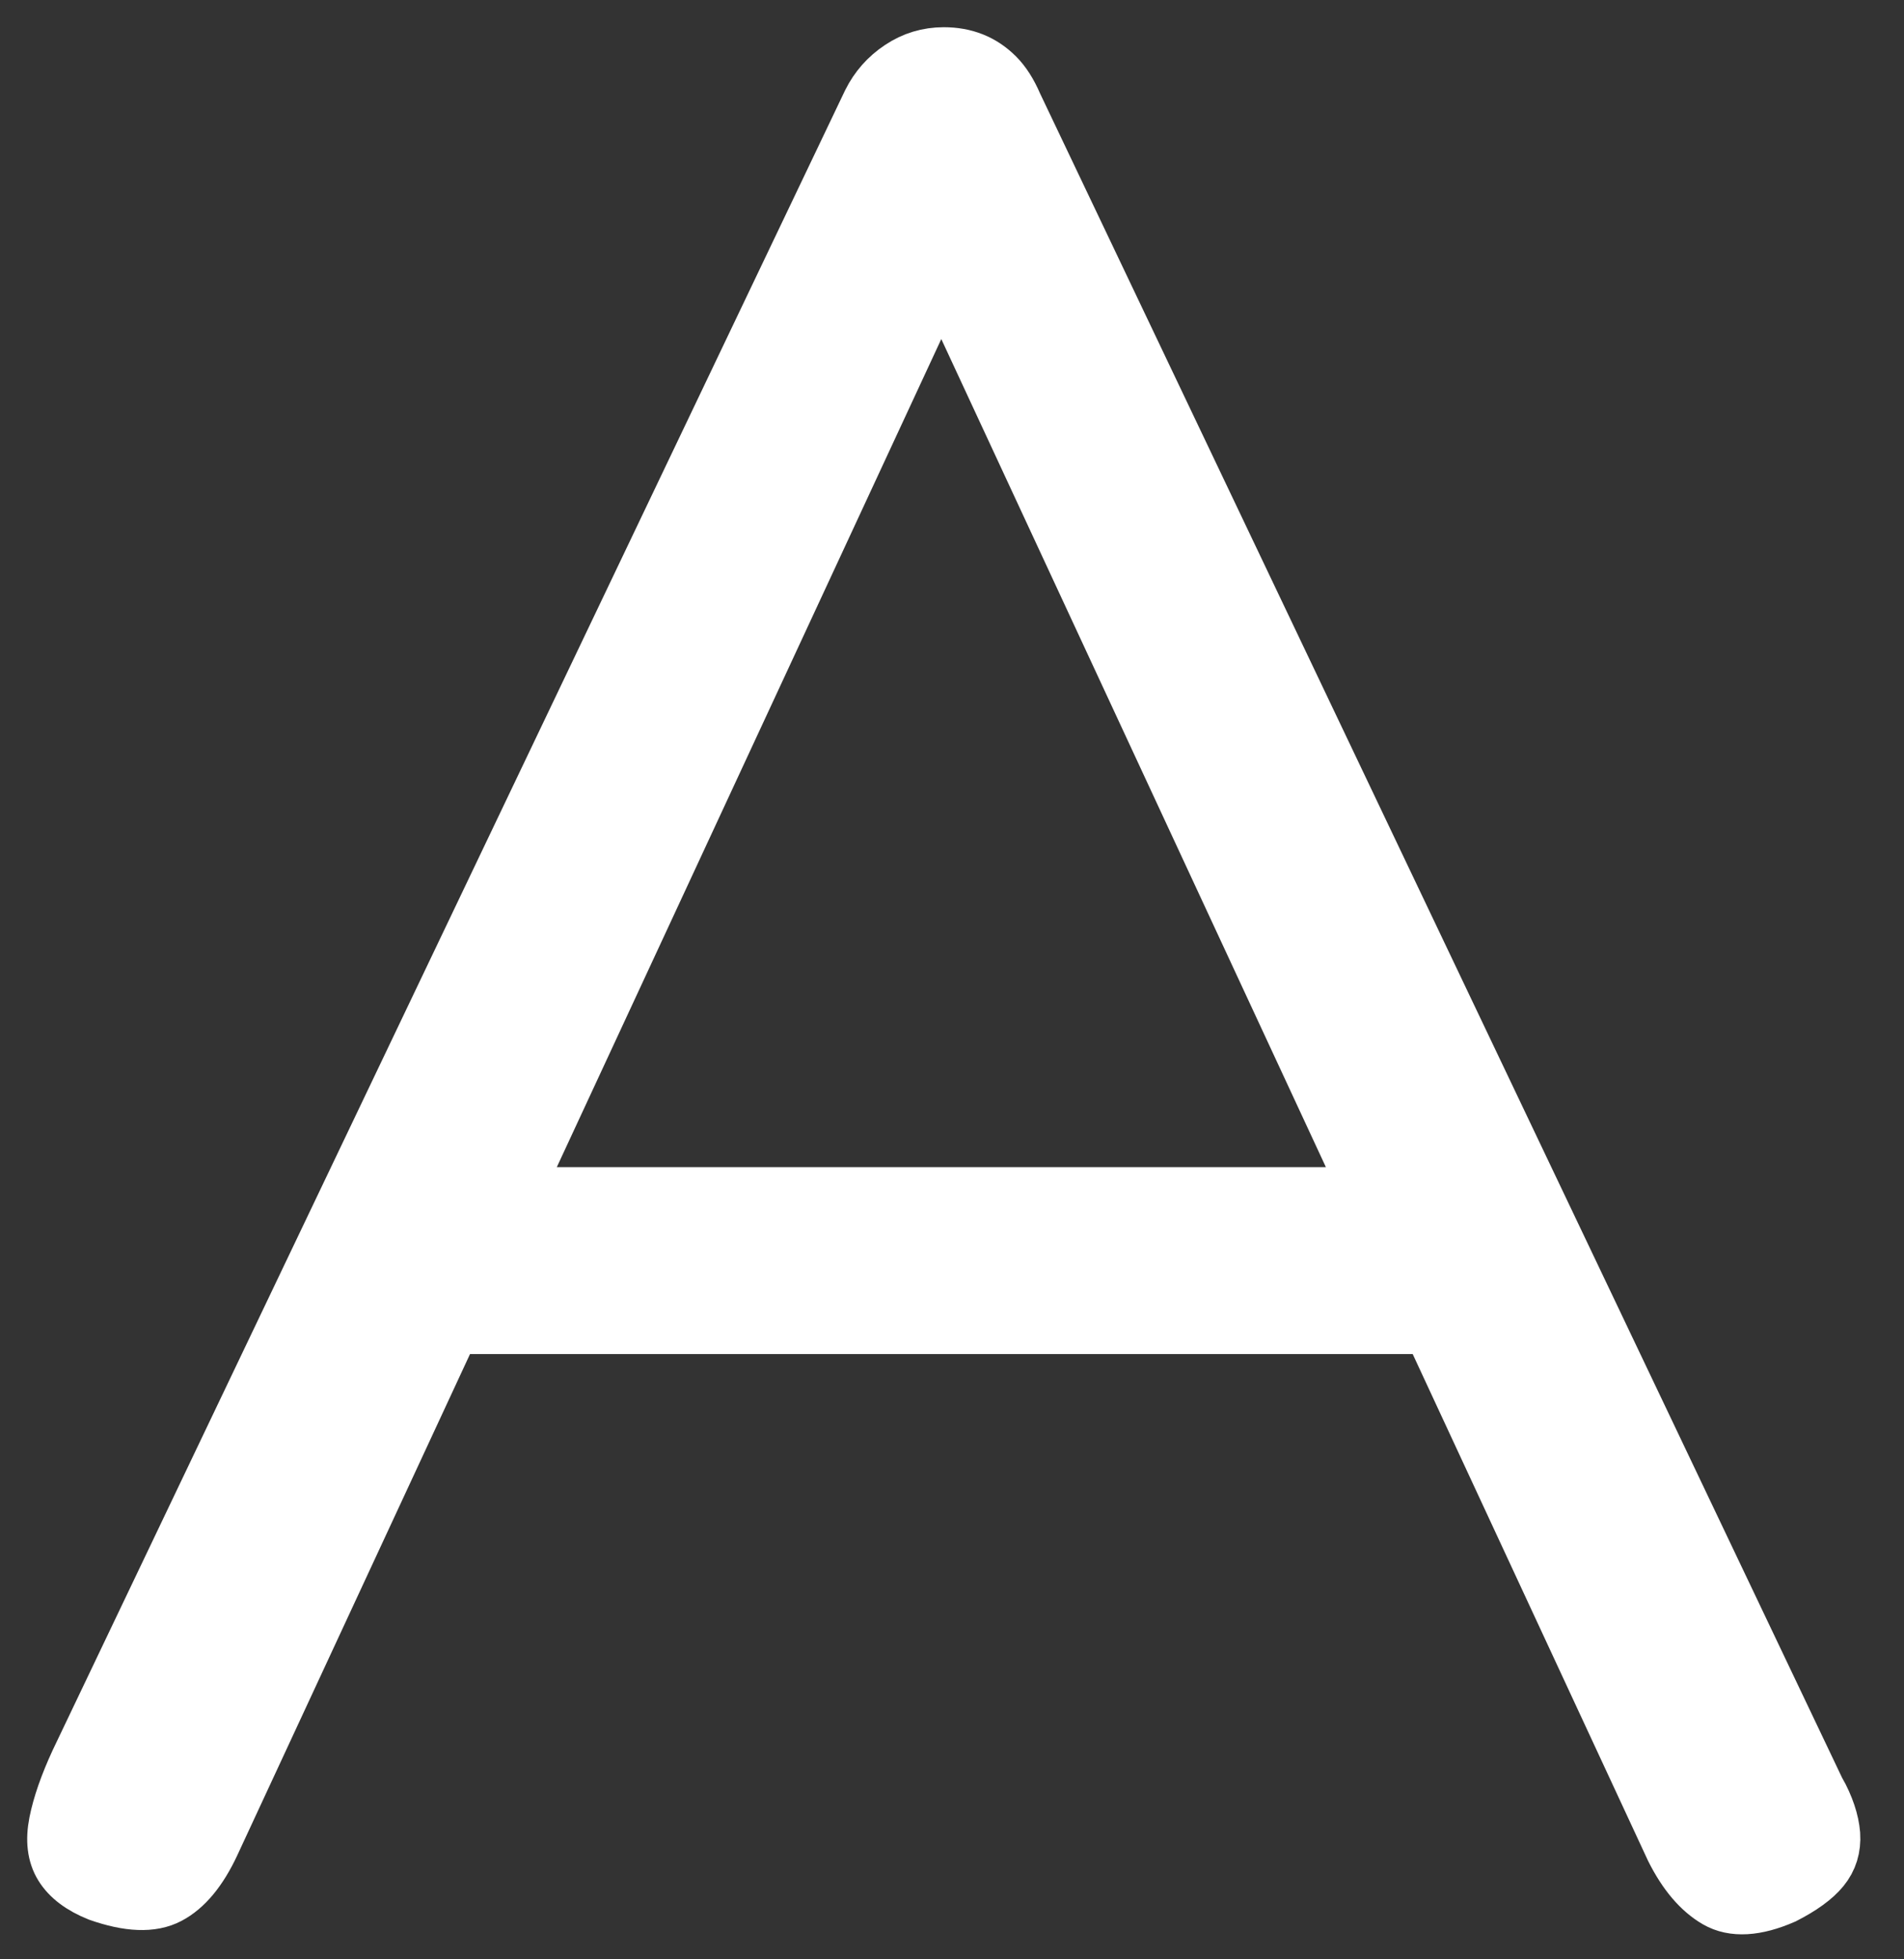 <?xml version="1.0" encoding="utf-8"?>
<svg xmlns="http://www.w3.org/2000/svg" fill="none" height="100%" overflow="visible" preserveAspectRatio="none" style="display: block;" viewBox="0 0 35 36" width="100%">
<rect x="0" y="0" width="35" height="36" fill="#333333" stroke="none"/>
<path d="M33.425 32.903C33.587 33.195 33.675 33.461 33.695 33.705C33.711 33.949 33.646 34.16 33.5 34.338C33.354 34.517 33.117 34.686 32.795 34.851C32.276 35.078 31.86 35.101 31.552 34.923C31.243 34.744 30.974 34.429 30.746 33.974L17.303 5.043L3.909 33.877C3.682 34.364 3.413 34.689 3.104 34.851C2.796 35.014 2.364 34.997 1.812 34.803C1.487 34.673 1.26 34.501 1.13 34.289C1 34.078 0.968 33.812 1.032 33.487C1.097 33.163 1.227 32.789 1.422 32.367L15.985 1.877C16.115 1.617 16.3 1.406 16.544 1.244C16.787 1.081 17.057 1 17.349 1C17.544 1 17.722 1.032 17.885 1.097C18.047 1.162 18.193 1.26 18.323 1.39C18.453 1.52 18.567 1.698 18.664 1.925L33.422 32.903H33.425ZM7.66 24.379L8.634 21.944H26.07L26.996 24.379H7.66Z" fill="white" id="Vector" stroke="white" stroke-miterlimit="10"/>
</svg>